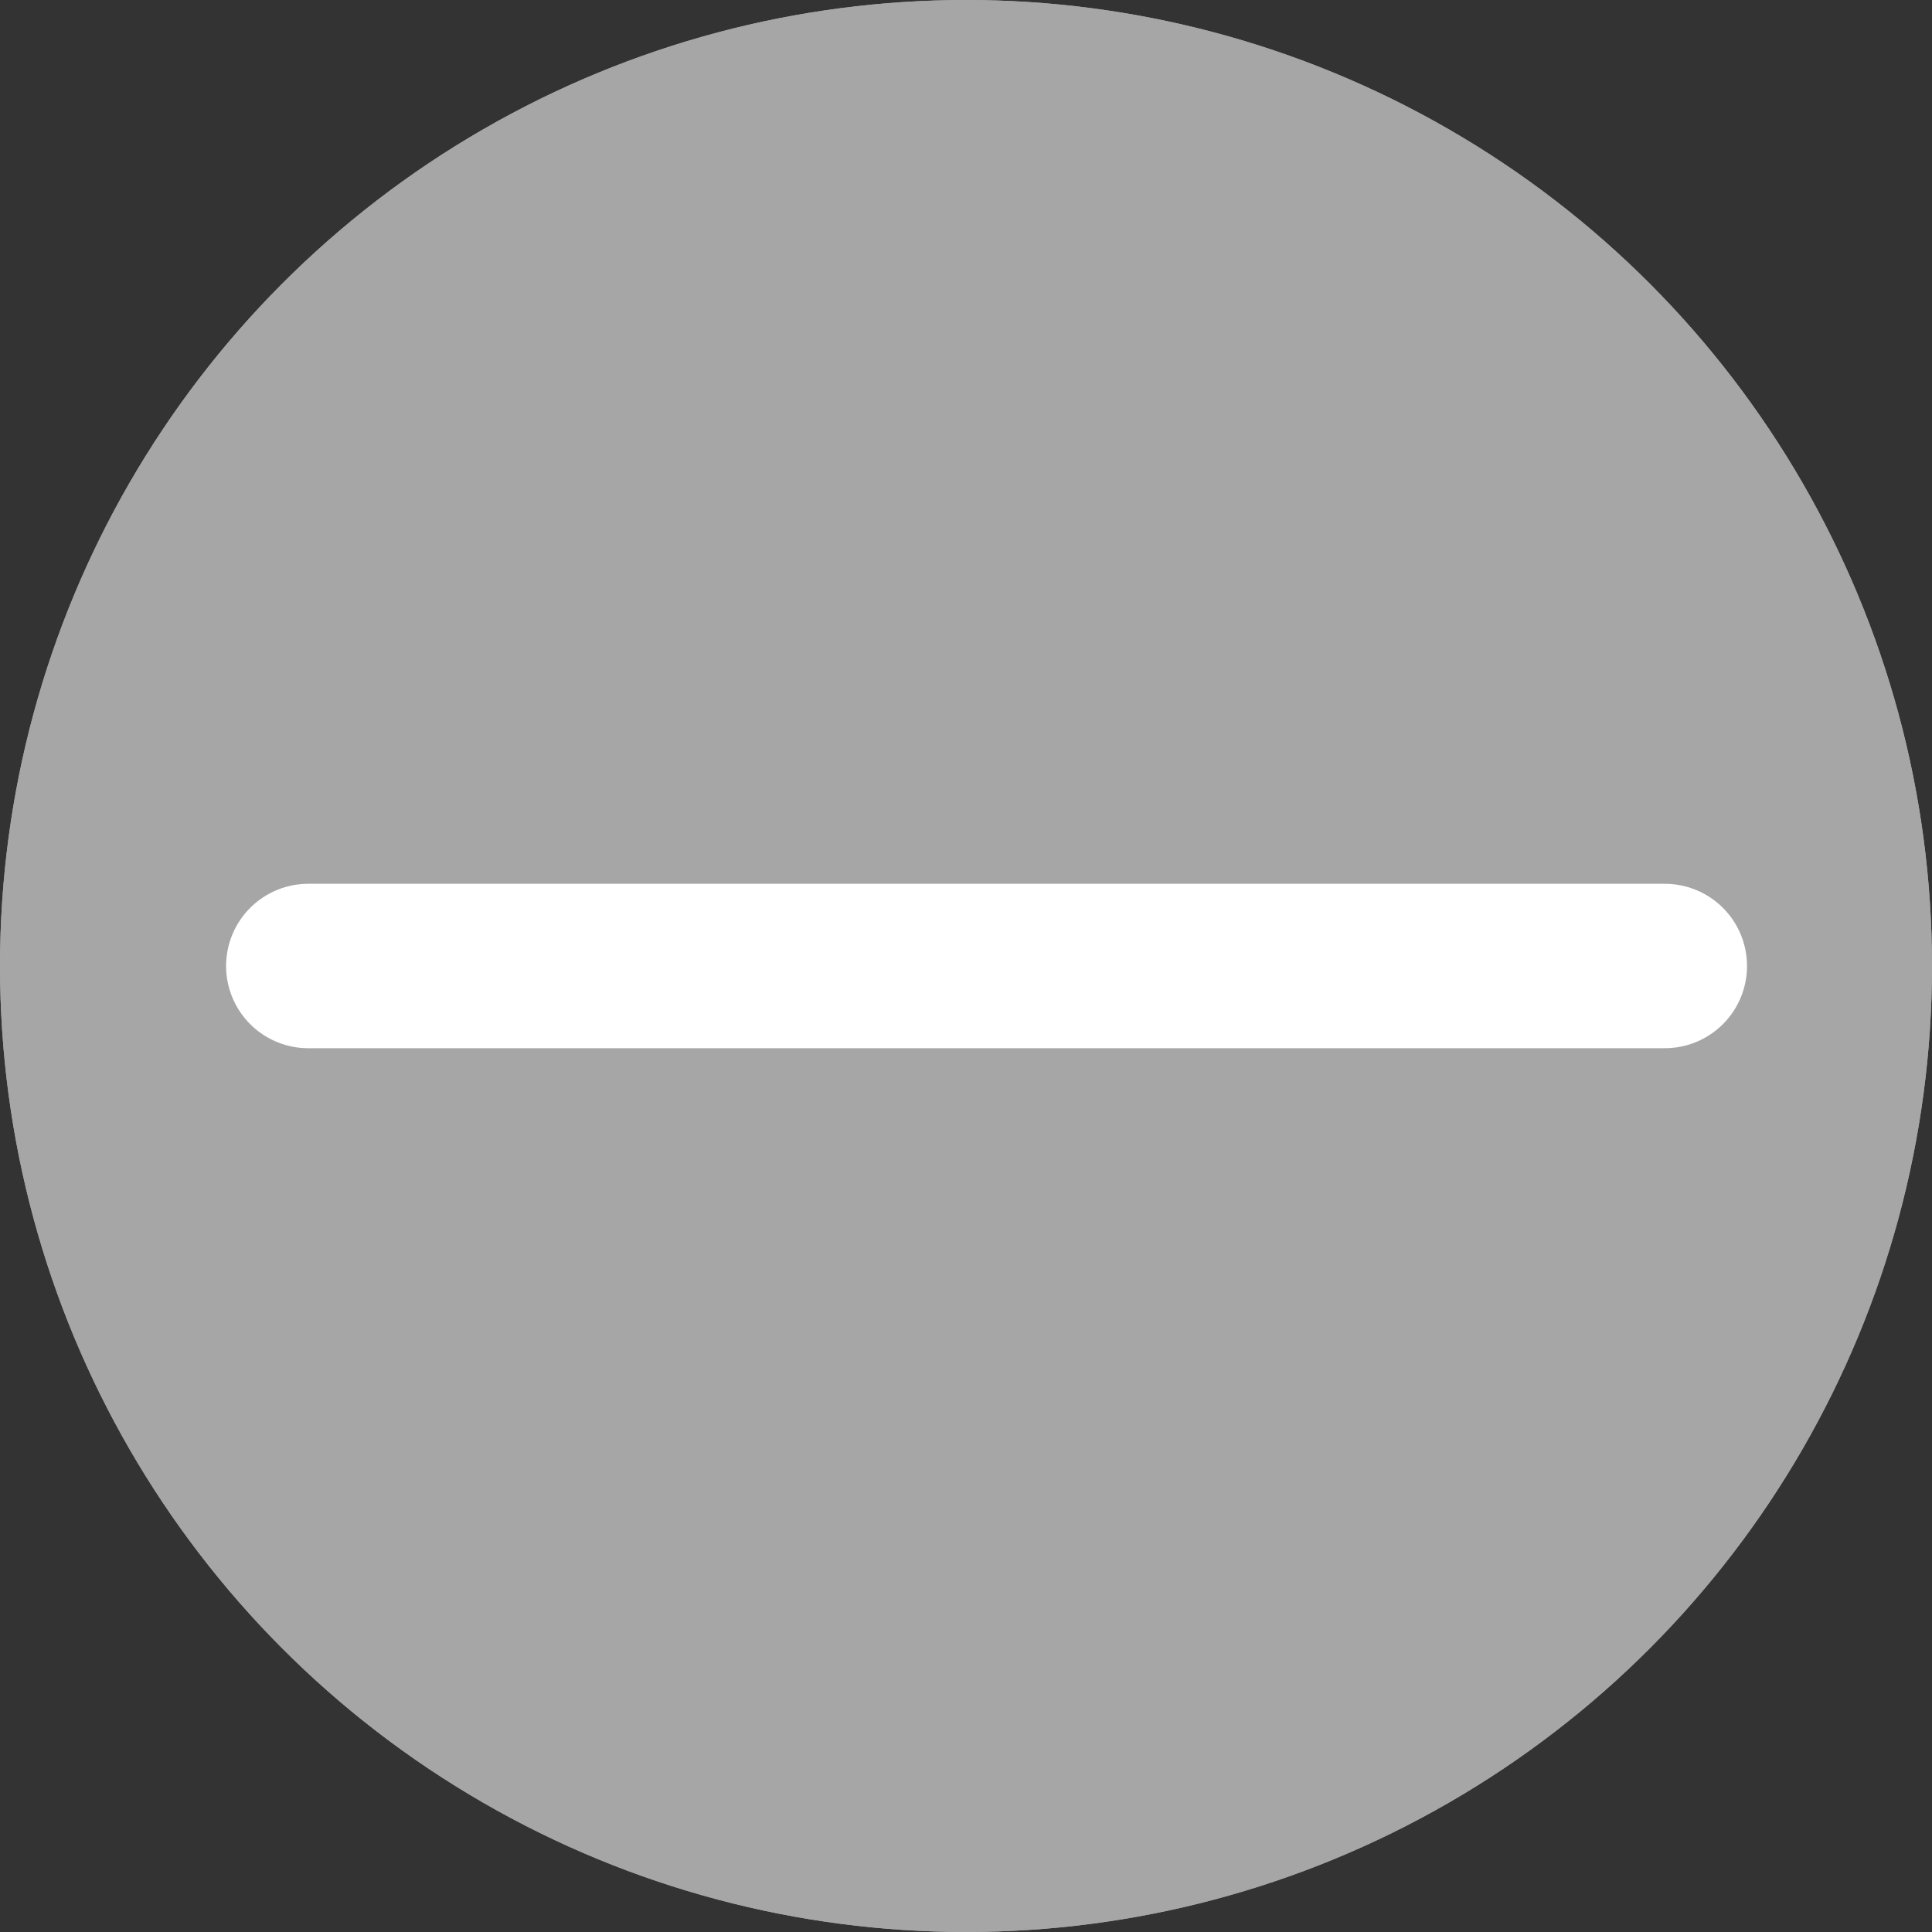 <svg xmlns="http://www.w3.org/2000/svg" width="47" height="47" viewBox="0 0 47 47">
  <rect x="0" y="0" width="47" height="47" fill="#333333" stroke="none"/>
  <g id="Group_13593" data-name="Group 13593" transform="translate(-1758 -1127)">
    <g id="Ellipse_270" data-name="Ellipse 270" transform="translate(1758 1127)" fill="#a6a6a6" stroke="#a6a6a6" stroke-width="1">
      <circle cx="23.5" cy="23.5" r="23.5" stroke="none"/>
      <circle cx="23.5" cy="23.5" r="23" fill="none"/>
    </g>
    <line id="Line_153" data-name="Line 153" x1="33" transform="translate(1765.5 1150.5)" fill="none" stroke="#fff" stroke-linecap="round" stroke-width="4"/>
  </g>
</svg>
